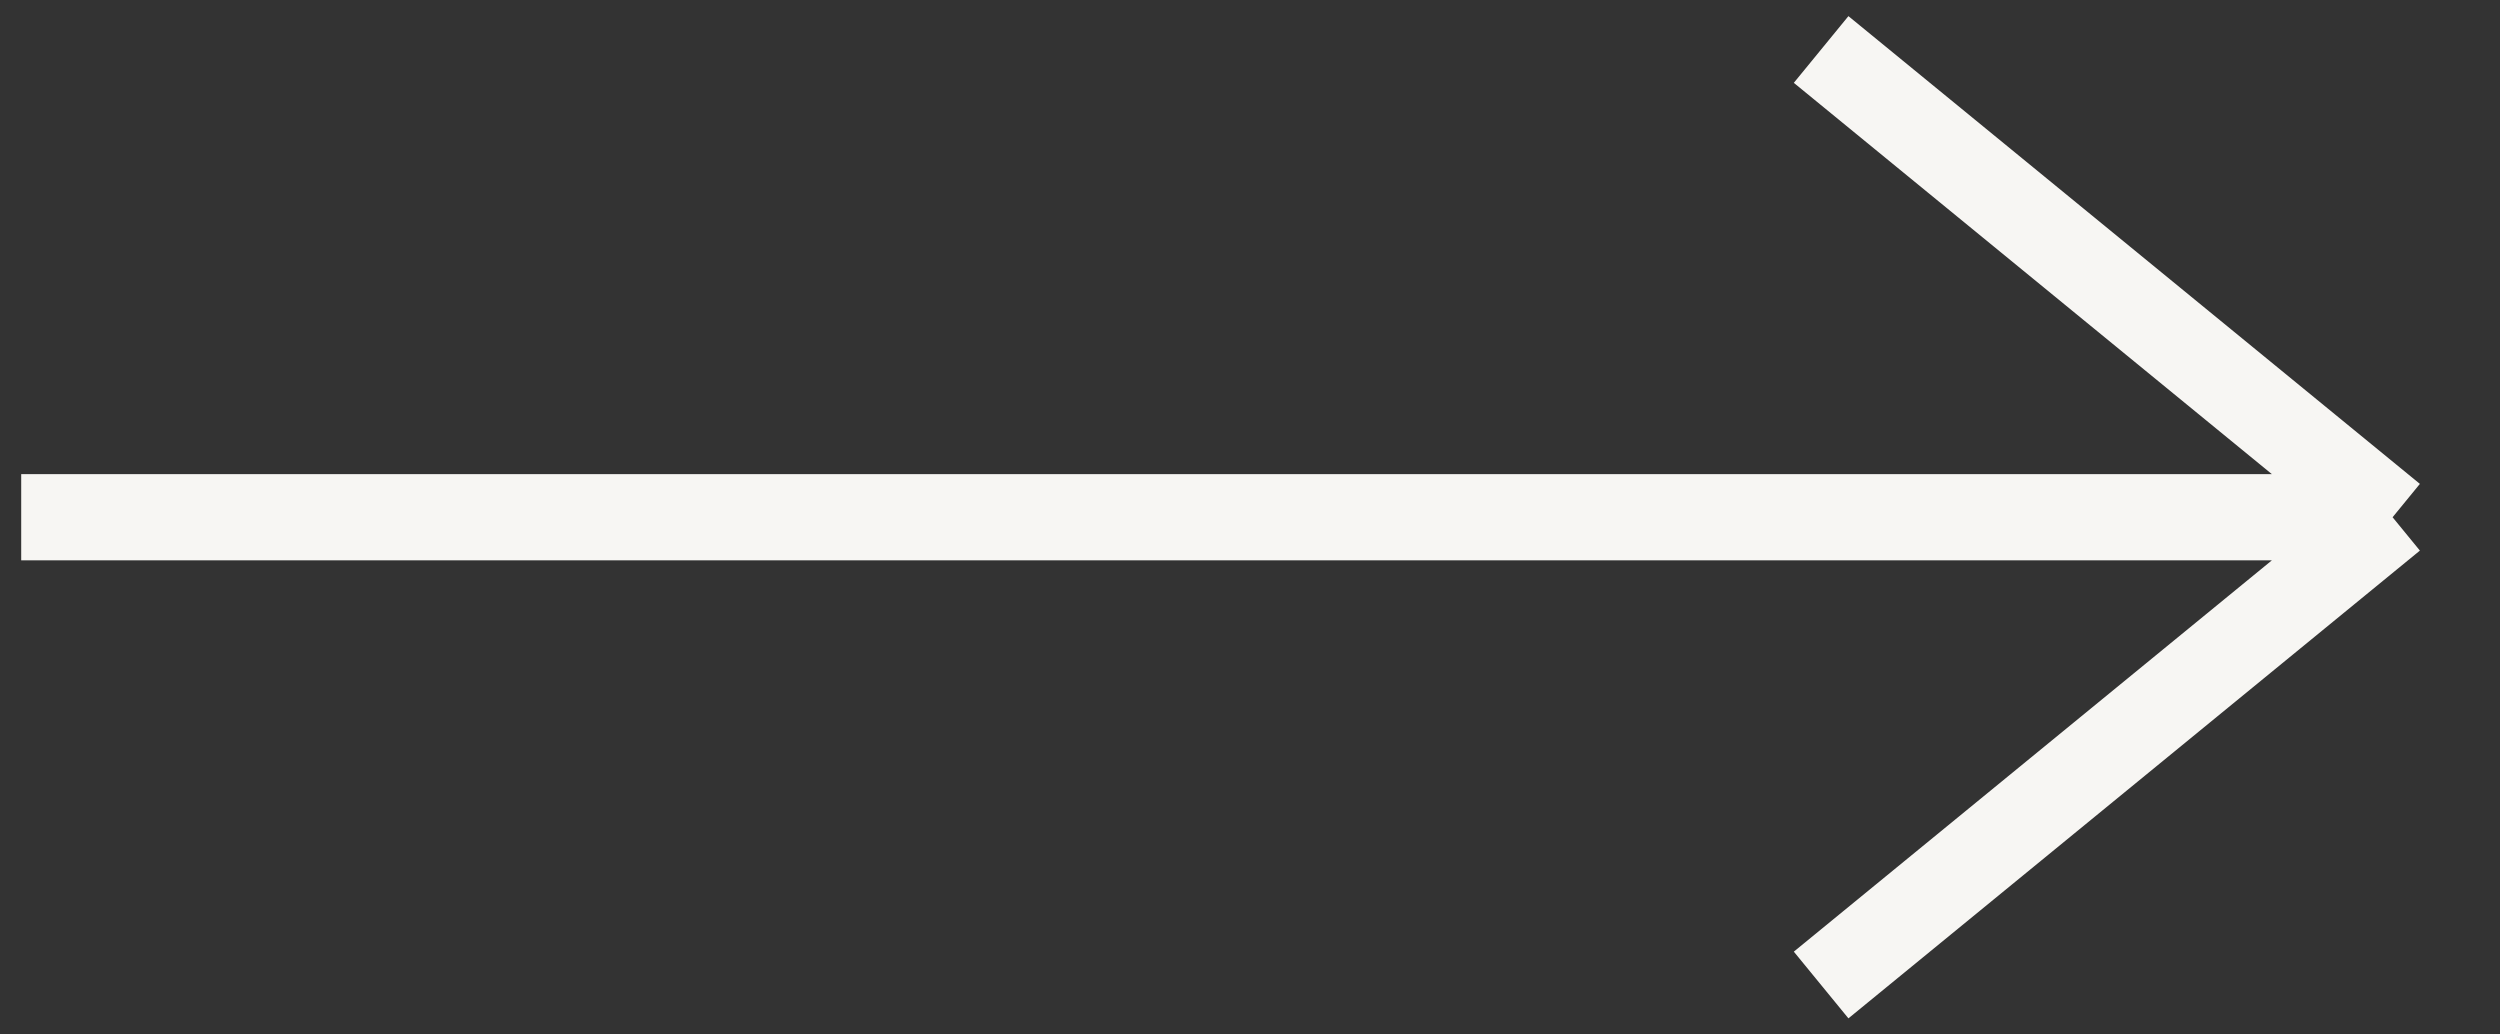 <?xml version="1.0" encoding="UTF-8"?> <svg xmlns="http://www.w3.org/2000/svg" width="29" height="12" viewBox="0 0 29 12" fill="none"><rect x="0" y="0" width="29" height="12" fill="#333333" stroke="none"/><path d="M0.246 6L27.754 6M27.754 6L21.125 11.426M27.754 6L21.125 0.574" stroke="#F7F6F3"></path></svg> 